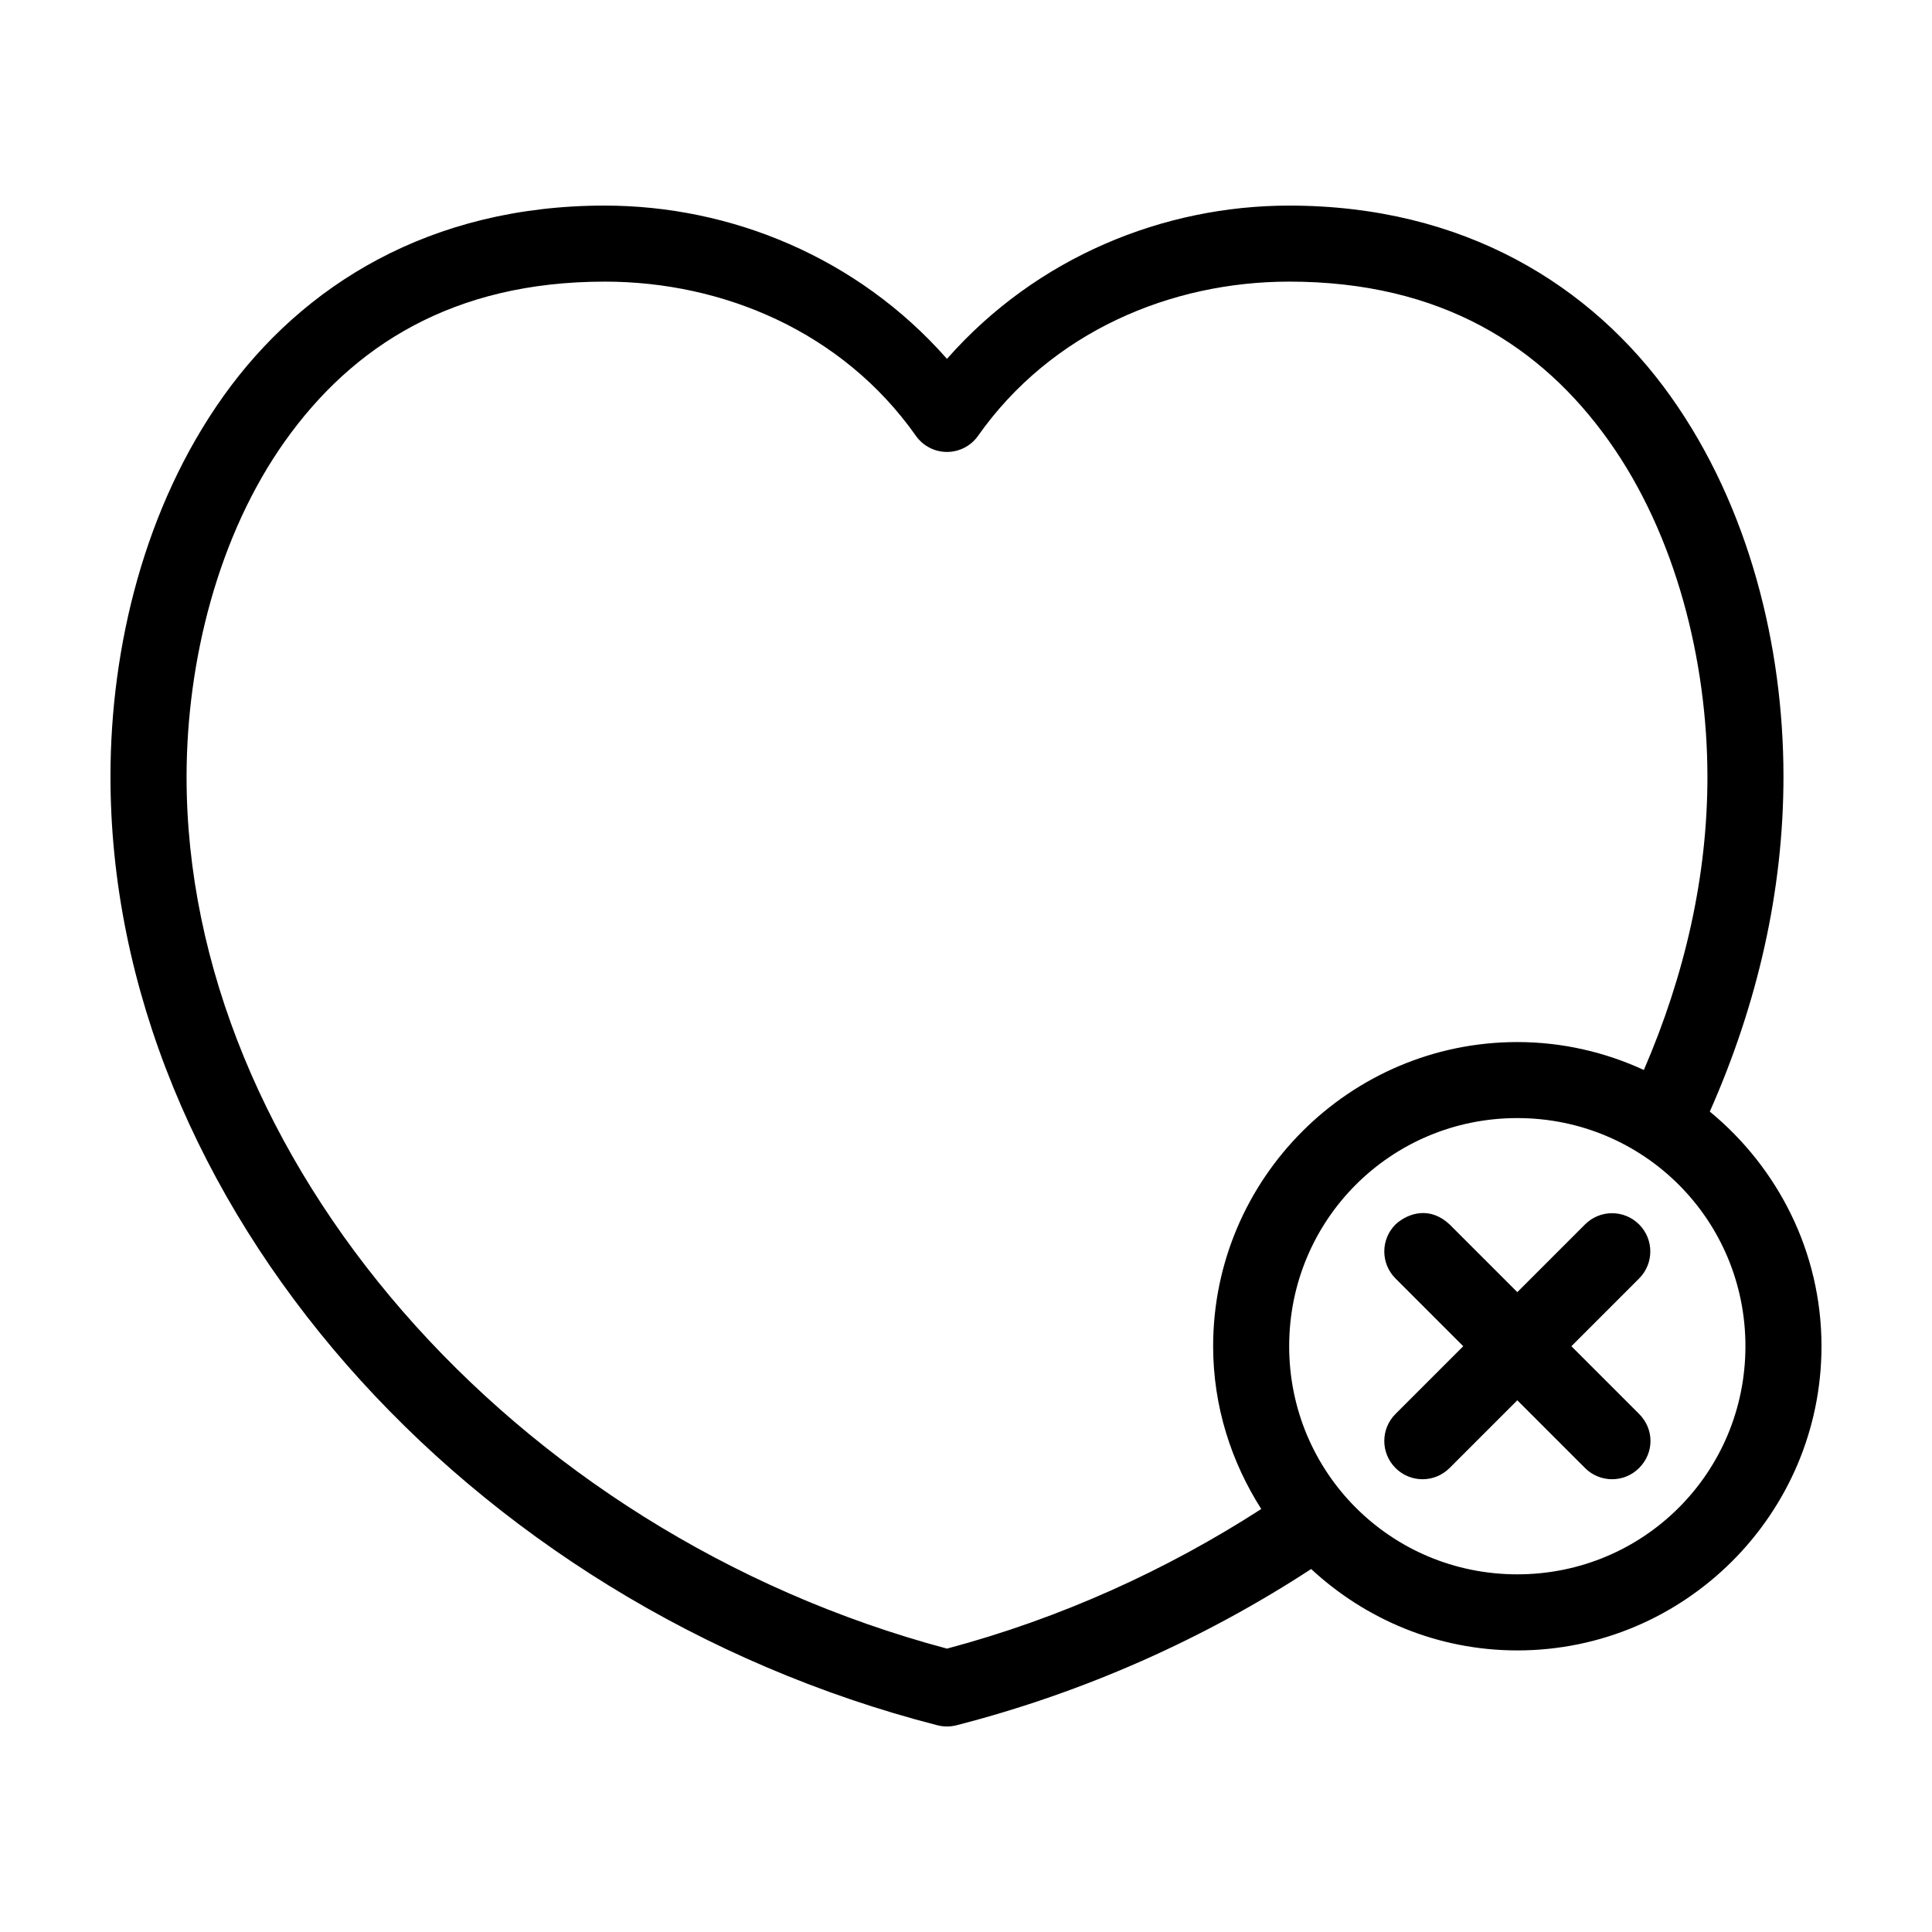 <?xml version="1.0" encoding="UTF-8"?>
<!-- Uploaded to: SVG Repo, www.svgrepo.com, Generator: SVG Repo Mixer Tools -->
<svg fill="#000000" width="800px" height="800px" version="1.1" viewBox="144 144 512 512" xmlns="http://www.w3.org/2000/svg">
 <path d="m304.27 198.48c-46.301 0-80.121 21.105-101.08 50.539-20.953 29.434-29.859 66.508-29.914 100.45-0.184 113.12 94.172 219.65 219.16 251.75l0.004-0.004c1.652 0.426 3.387 0.426 5.039 0 34.02-8.734 65.793-23.016 93.992-41.406 14.391 13.336 33.543 21.57 54.633 21.57 44.398 0 80.609-36.207 80.609-80.609 0-25.02-11.613-47.383-29.598-62.188 12.566-28.348 19.574-58.441 19.523-89.109-0.055-33.938-8.957-71.012-29.914-100.45-20.953-29.434-54.777-50.539-101.08-50.539-33.277 0-66.922 13.629-90.688 40.617-23.766-26.988-57.406-40.617-90.688-40.617zm0 20.152c31.27 0 62.996 13.227 82.5 40.934 1.895 2.637 4.941 4.203 8.188 4.203 3.246 0 6.293-1.566 8.188-4.203 19.504-27.707 51.23-40.934 82.5-40.934 40.352 0 66.891 17.176 84.703 42.195s26.086 58.41 26.137 88.793c0.047 26.52-6.004 52.848-16.848 77.934-10.227-4.711-21.566-7.398-33.535-7.398-44.398 0-80.609 36.207-80.609 80.609 0 15.871 4.781 30.641 12.754 43.137-25.117 16.195-53.129 28.957-83.285 37-115.61-30.82-201.69-130.29-201.52-231.28 0.051-30.383 8.32-63.773 26.137-88.793 17.812-25.02 44.352-42.195 84.703-42.195zm241.83 221.67c33.508 0 60.457 26.949 60.457 60.457 0 33.508-26.949 60.457-60.457 60.457-33.508 0-60.457-26.949-60.457-60.457 0-33.508 26.949-60.457 60.457-60.457zm-25.664 25.191c-2.527 0.191-4.887 1.402-6.613 2.992-3.965 3.965-3.961 10.363 0 14.328l17.949 17.949-17.949 17.949c-3.965 3.965-3.961 10.363 0 14.328 3.965 3.965 10.363 3.965 14.328 0l17.949-17.949 17.949 17.949c3.961 3.965 10.363 3.965 14.328 0 3.965-3.965 4.09-10.234 0-14.328l-17.949-17.949 17.949-17.949c3.965-3.965 3.961-10.363 0-14.328-3.965-3.965-10.363-3.965-14.328 0l-17.949 17.949-17.949-17.949c-2.492-2.352-5.188-3.184-7.715-2.992z"/>
</svg>